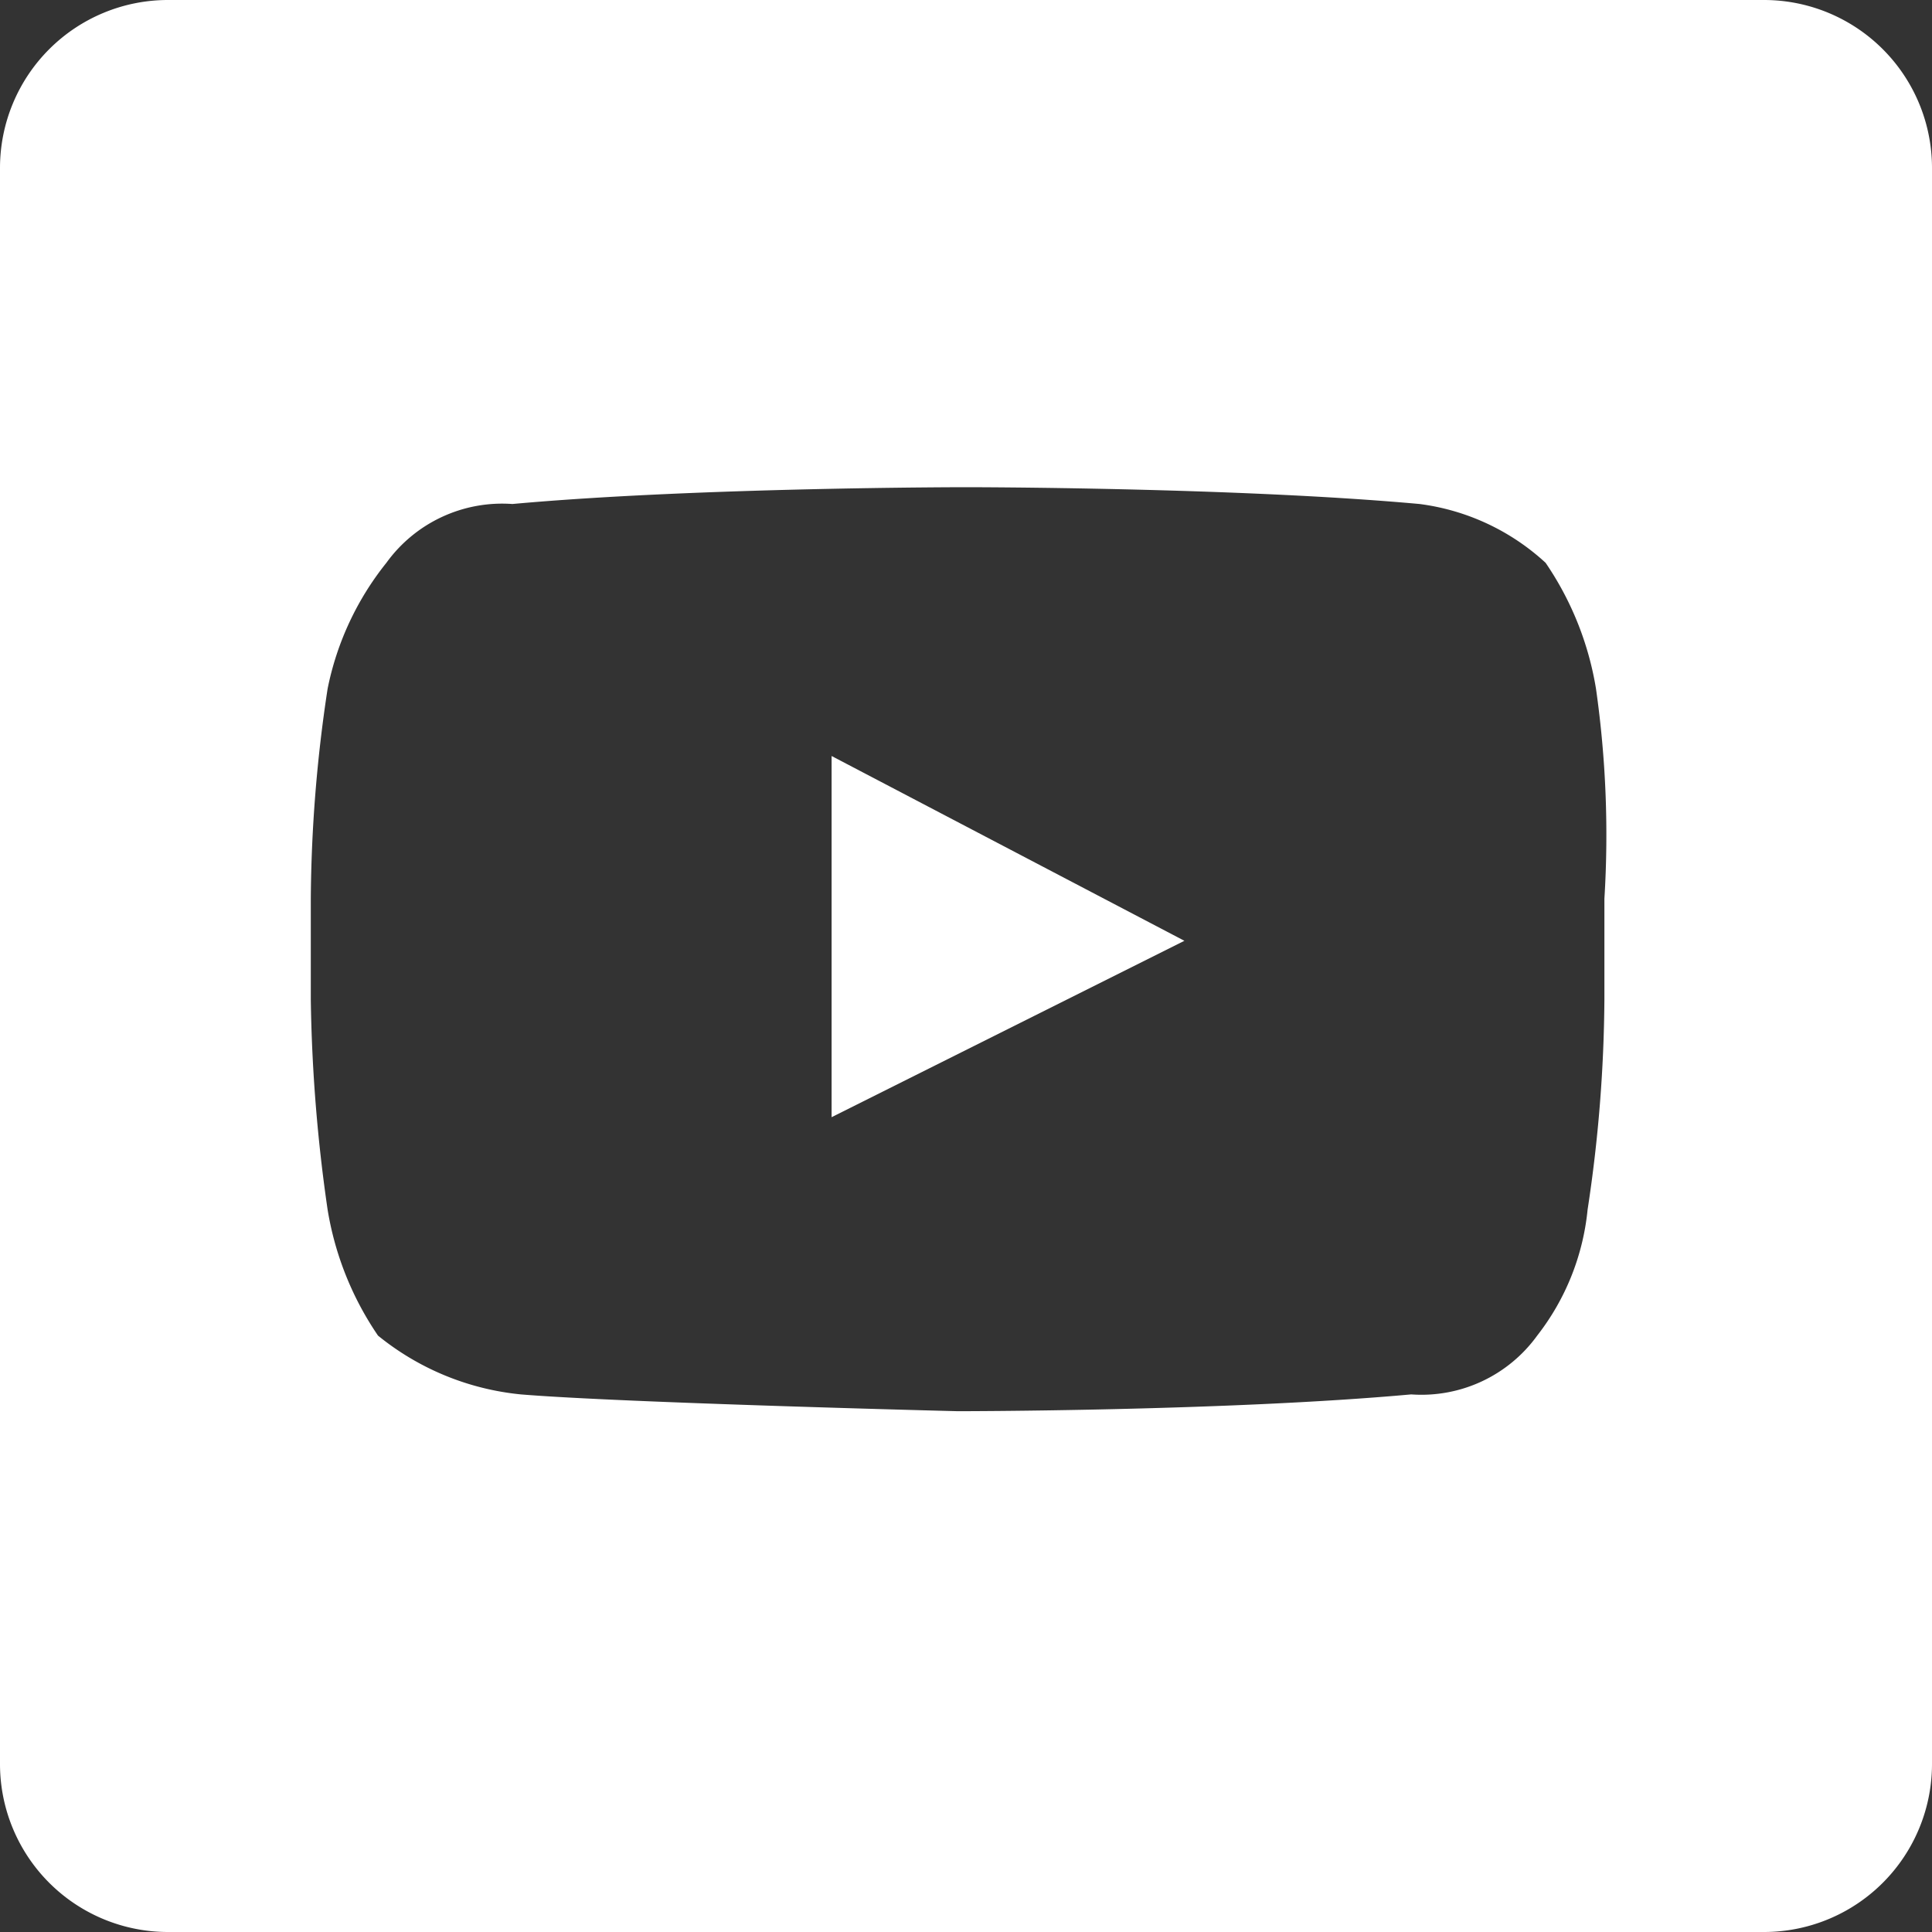 <svg xmlns="http://www.w3.org/2000/svg" width="23" height="23" viewBox="0 0 23 23"><rect x="0" y="0" width="23" height="23" fill="#333333" stroke="none"/><defs><style>.a{fill:#fff;}</style></defs><path class="a" d="M14.1 11.2l-4.2 2.1v-4.3l4.2 2.2zM21 0h-19a2 2 0 0 0-2 2v19a2 2 0 0 0 2 2h19a2 2 0 0 0 2-2v-19a2 2 0 0 0-2-2zm-1.9 10.7v1.2a17.22 17.22 0 0 1-.2 2.5 2.9 2.9 0 0 1-.6 1.5 1.7 1.7 0 0 1-1.5.7c-2.2.2-5.4.2-5.4.2s-4-.1-5.2-.2a3.19 3.19 0 0 1-1.7-.7 3.72 3.72 0 0 1-.6-1.5 19.13 19.13 0 0 1-.2-2.5v-1.2a17.21 17.21 0 0 1 .2-2.5 3.49 3.49 0 0 1 .7-1.5 1.7 1.7 0 0 1 1.5-.7c2.2-.2 5.4-.2 5.4-.2s3.2 0 5.4.2a2.73 2.73 0 0 1 1.5.7 3.72 3.72 0 0 1 .6 1.5 12.33 12.33 0 0 1 .1 2.5z"/></svg>